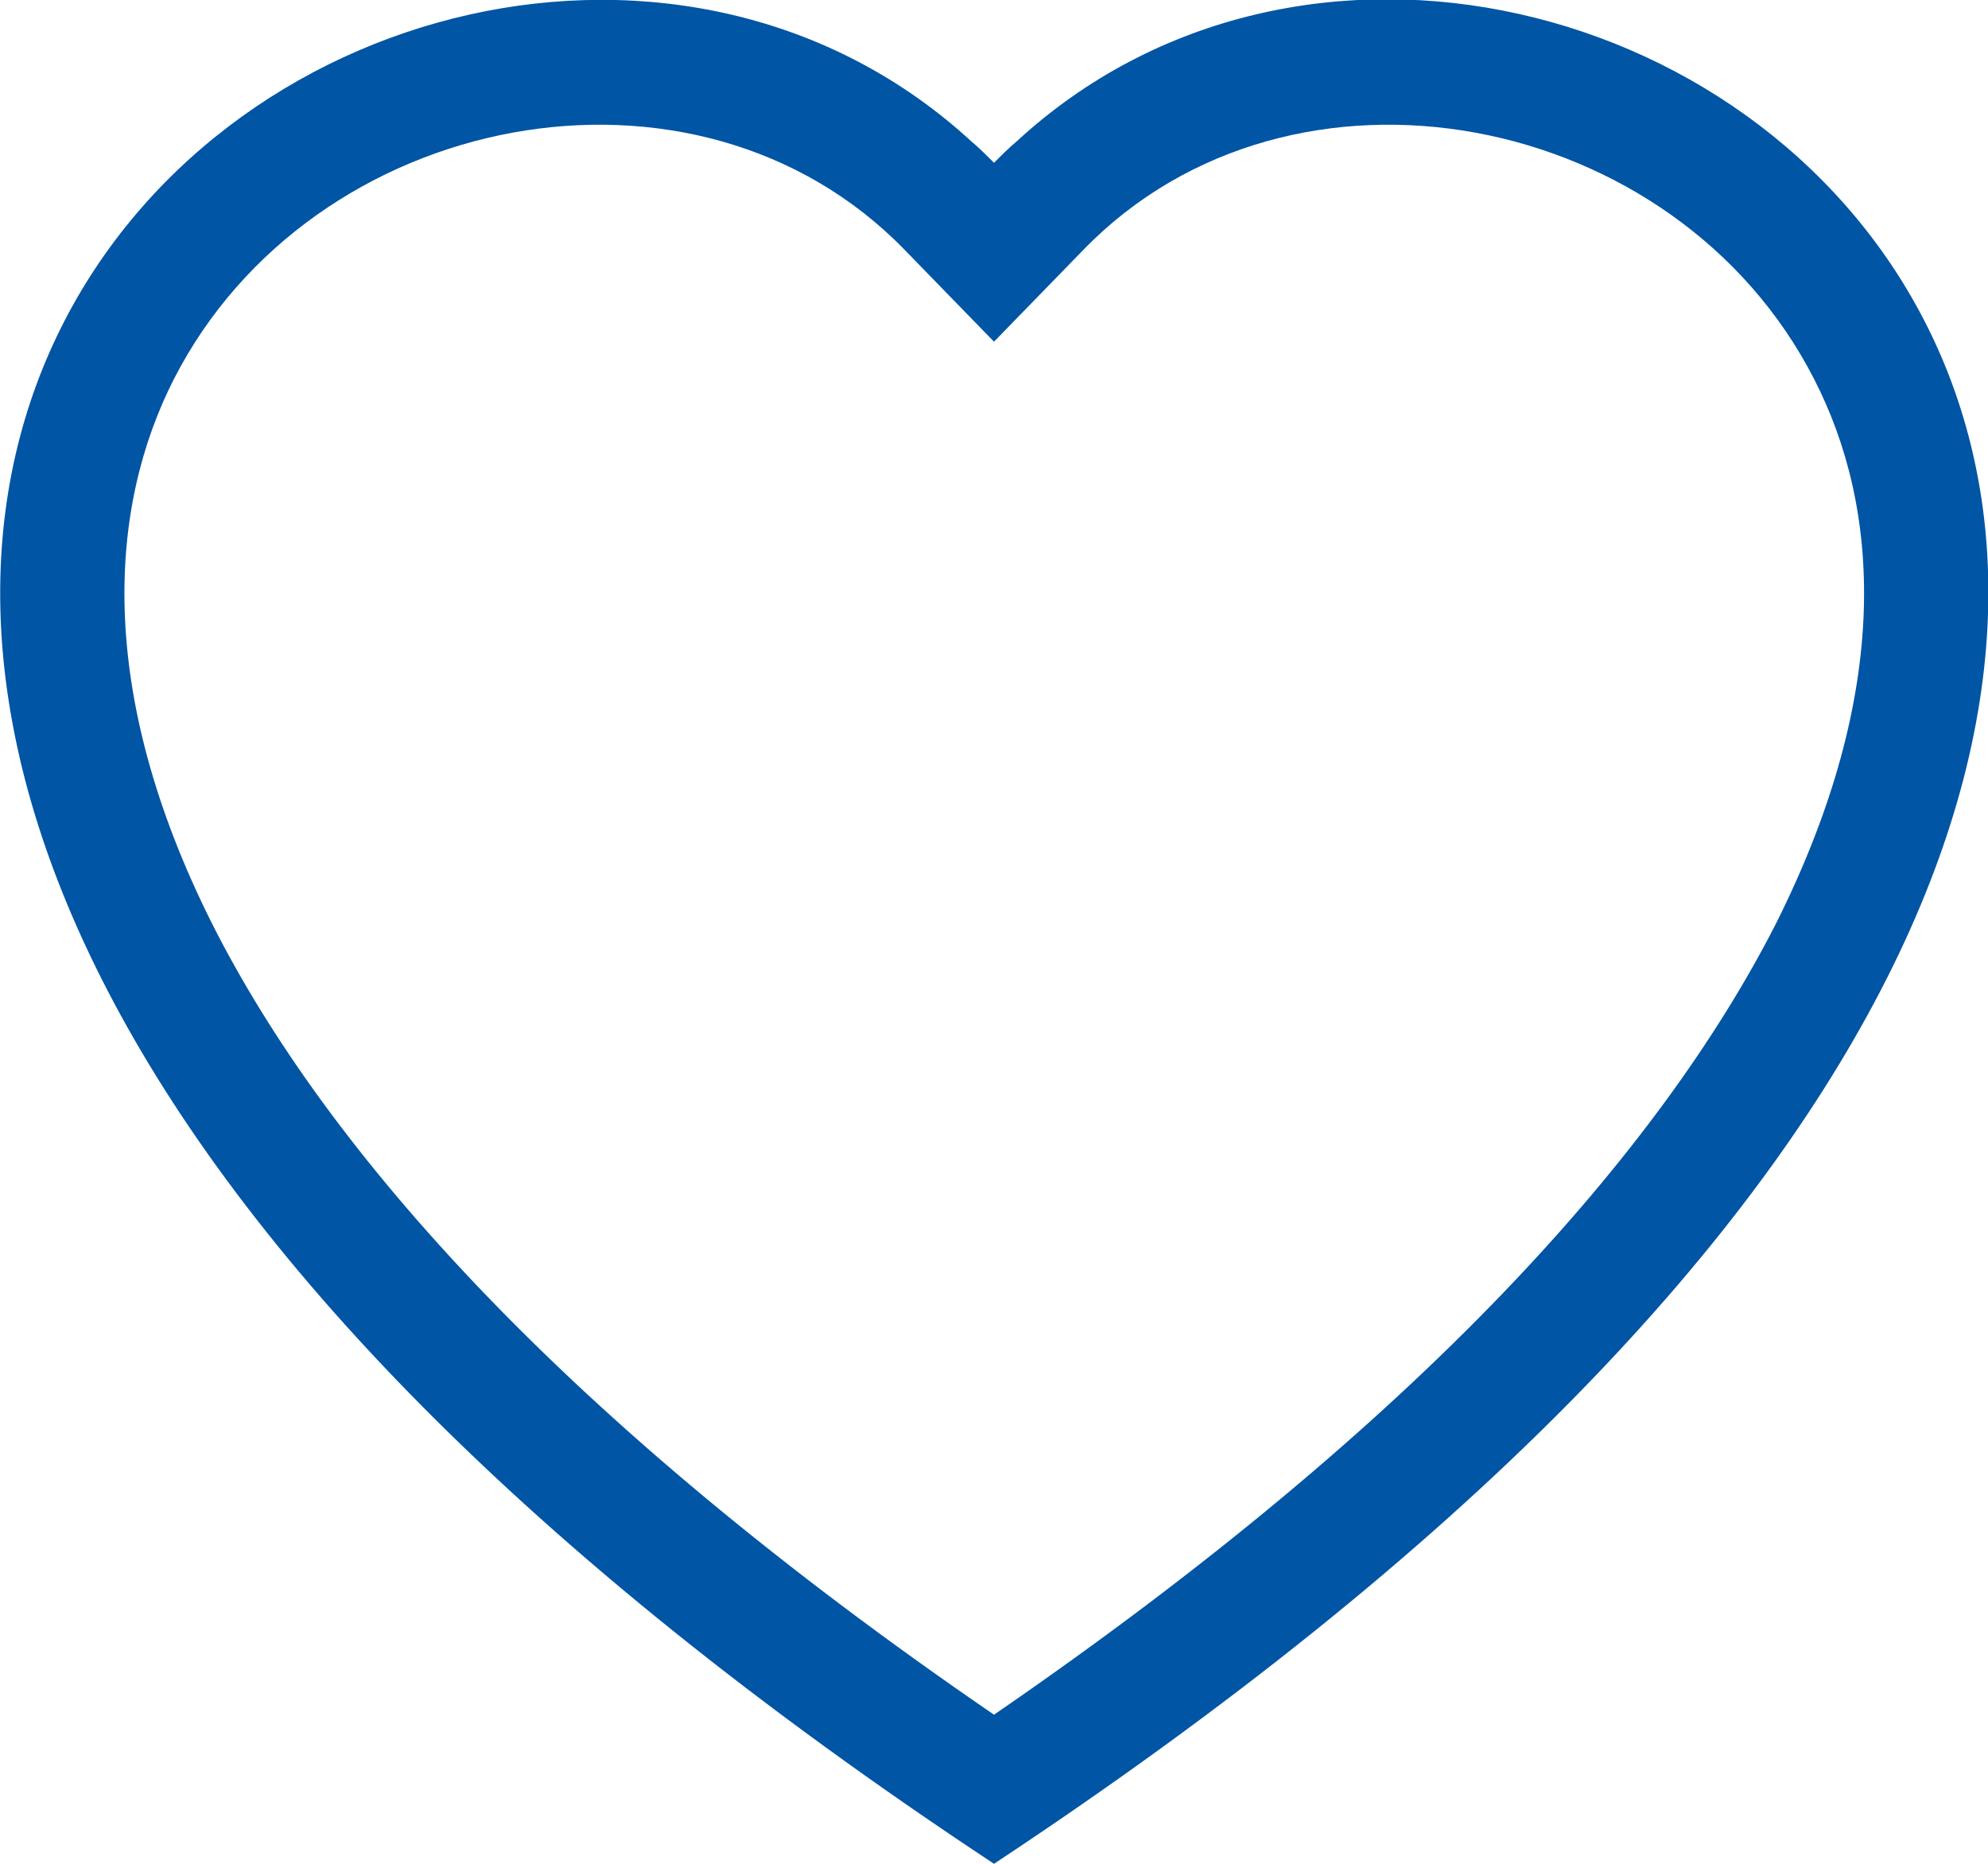 <?xml version="1.0" encoding="UTF-8"?>
<svg id="_Слой_1" data-name="Слой 1" xmlns="http://www.w3.org/2000/svg" viewBox="0 0 16 15">
  <defs>
    <style>
      .cls-1 {
        fill: #0055a4;
        stroke-width: 0px;
      }
    </style>
  </defs>
  <path class="cls-1" d="M8,2.75l-.72-.74C5.6.28,2.51.88,1.4,3.05c-.52,1.02-.64,2.5.31,4.39.92,1.82,2.83,3.99,6.29,6.36,3.45-2.37,5.36-4.54,6.29-6.36.95-1.89.84-3.36.31-4.39-1.11-2.17-4.2-2.77-5.88-1.04l-.72.74ZM8,15C-7.33,4.87,3.28-3.04,7.82,1.14c.06.05.12.11.18.17.06-.06.12-.12.18-.17,4.54-4.19,15.16,3.72-.18,13.86Z"/>
</svg>